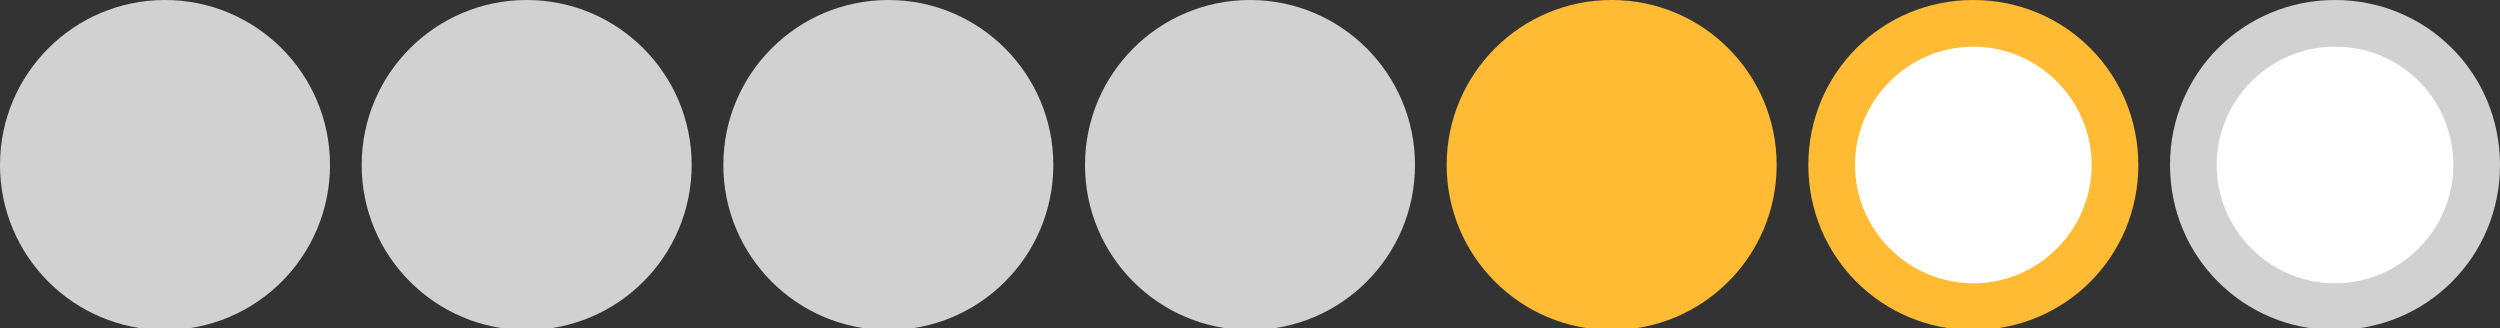 <?xml version="1.0" encoding="utf-8"?>
<!-- Generator: Adobe Illustrator 24.0.3, SVG Export Plug-In . SVG Version: 6.00 Build 0)  -->
<svg version="1.1" id="Layer_1" xmlns="http://www.w3.org/2000/svg" xmlns:xlink="http://www.w3.org/1999/xlink" x="0px" y="0px"
	 width="150px" height="19.7px" viewBox="0 0 150 19.7" style="enable-background:new 0 0 150 19.7;" xml:space="preserve">
<rect x="0" y="0" width="150" height="19.7" fill="#333333" stroke="none"/>
<style type="text/css">
	.st0{fill:#D1D1D1;}
	.st1{fill:#FEBB33;}
	.st2{fill:#FFFFFF;}
</style>
<g>
	<circle class="st0" cx="9.9" cy="9.9" r="9.9"/>
	<circle class="st0" cx="31.6" cy="9.9" r="9.9"/>
	<circle class="st0" cx="53.3" cy="9.9" r="9.9"/>
	<circle class="st0" cx="75" cy="9.9" r="9.9"/>
</g>
<circle class="st1" cx="96.7" cy="9.9" r="9.9"/>
<path class="st0" d="M140.1,0c-5.5,0-9.9,4.4-9.9,9.9s4.4,9.9,9.9,9.9s9.9-4.4,9.9-9.9S145.6,0,140.1,0z"/>
<path class="st2" d="M140.1,2.8c-3.9,0-7.1,3.2-7.1,7.1s3.2,7.1,7.1,7.1s7.1-3.2,7.1-7.1S144.1,2.8,140.1,2.8z"/>
<path class="st1" d="M118.4,0c-5.5,0-9.9,4.4-9.9,9.9s4.4,9.9,9.9,9.9s9.9-4.4,9.9-9.9S123.9,0,118.4,0z"/>
<path class="st2" d="M118.4,2.8c-3.9,0-7.1,3.2-7.1,7.1s3.2,7.1,7.1,7.1s7.1-3.2,7.1-7.1S122.3,2.8,118.4,2.8z"/>
</svg>
